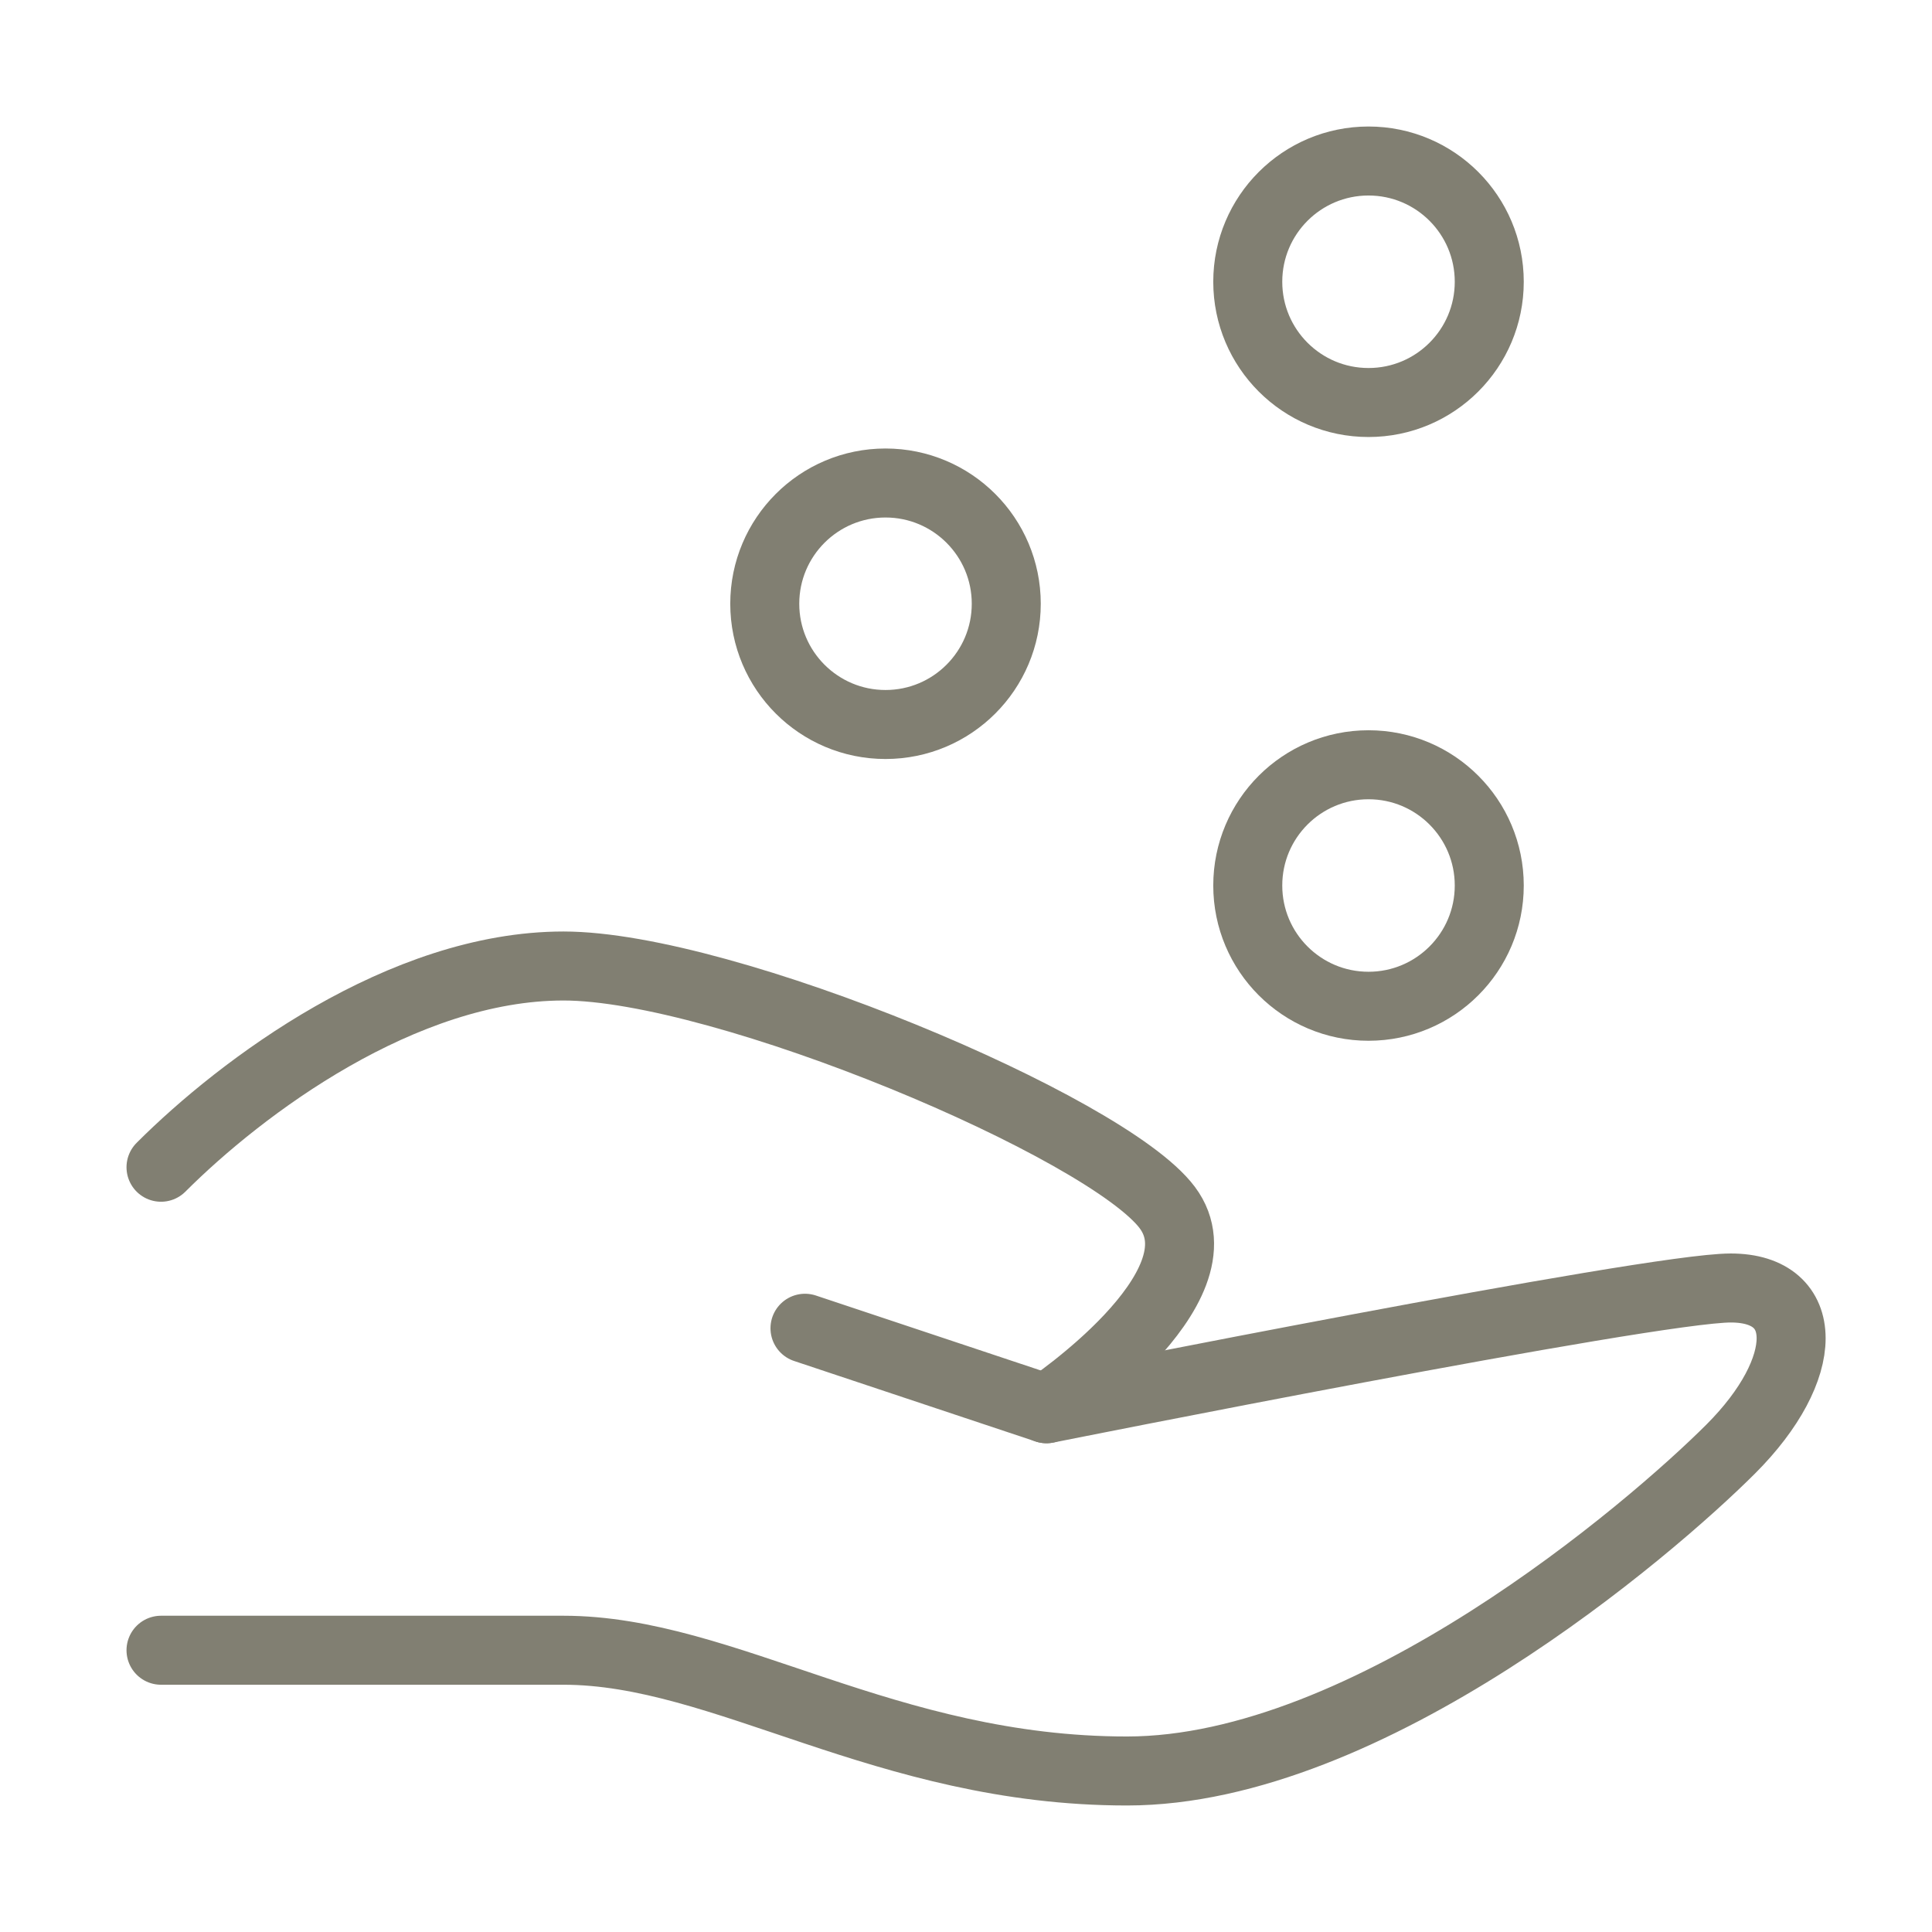 <?xml version="1.0" encoding="UTF-8"?> <svg xmlns="http://www.w3.org/2000/svg" width="56" height="56" viewBox="0 0 56 56" fill="none"><path d="M23.333 38.5L30.333 40.833C30.333 40.833 47.833 37.333 50.167 37.333C52.5 37.333 52.5 39.667 50.167 42C47.833 44.333 39.667 51.333 32.667 51.333C25.667 51.333 21 47.833 16.333 47.833C11.667 47.833 4.667 47.833 4.667 47.833" stroke="#817F72" stroke-width="2" stroke-linecap="round" stroke-linejoin="round"></path><path d="M4.667 33.833C7 31.5 11.667 28 16.333 28C21 28 32.083 32.667 33.833 35C35.583 37.333 30.333 40.833 30.333 40.833" stroke="#817F72" stroke-width="2" stroke-linecap="round" stroke-linejoin="round"></path><path d="M39.667 29.167C41.6 29.167 43.167 27.6 43.167 25.667C43.167 23.734 41.6 22.167 39.667 22.167C37.734 22.167 36.167 23.734 36.167 25.667C36.167 27.6 37.734 29.167 39.667 29.167Z" stroke="#817F72" stroke-width="2"></path><path d="M25.667 21C27.6 21 29.167 19.433 29.167 17.5C29.167 15.567 27.6 14 25.667 14C23.734 14 22.167 15.567 22.167 17.5C22.167 19.433 23.734 21 25.667 21Z" stroke="#817F72" stroke-width="2"></path><path d="M39.667 11.667C41.6 11.667 43.167 10.1 43.167 8.167C43.167 6.234 41.6 4.667 39.667 4.667C37.734 4.667 36.167 6.234 36.167 8.167C36.167 10.1 37.734 11.667 39.667 11.667Z" stroke="#817F72" stroke-width="2"></path></svg> 